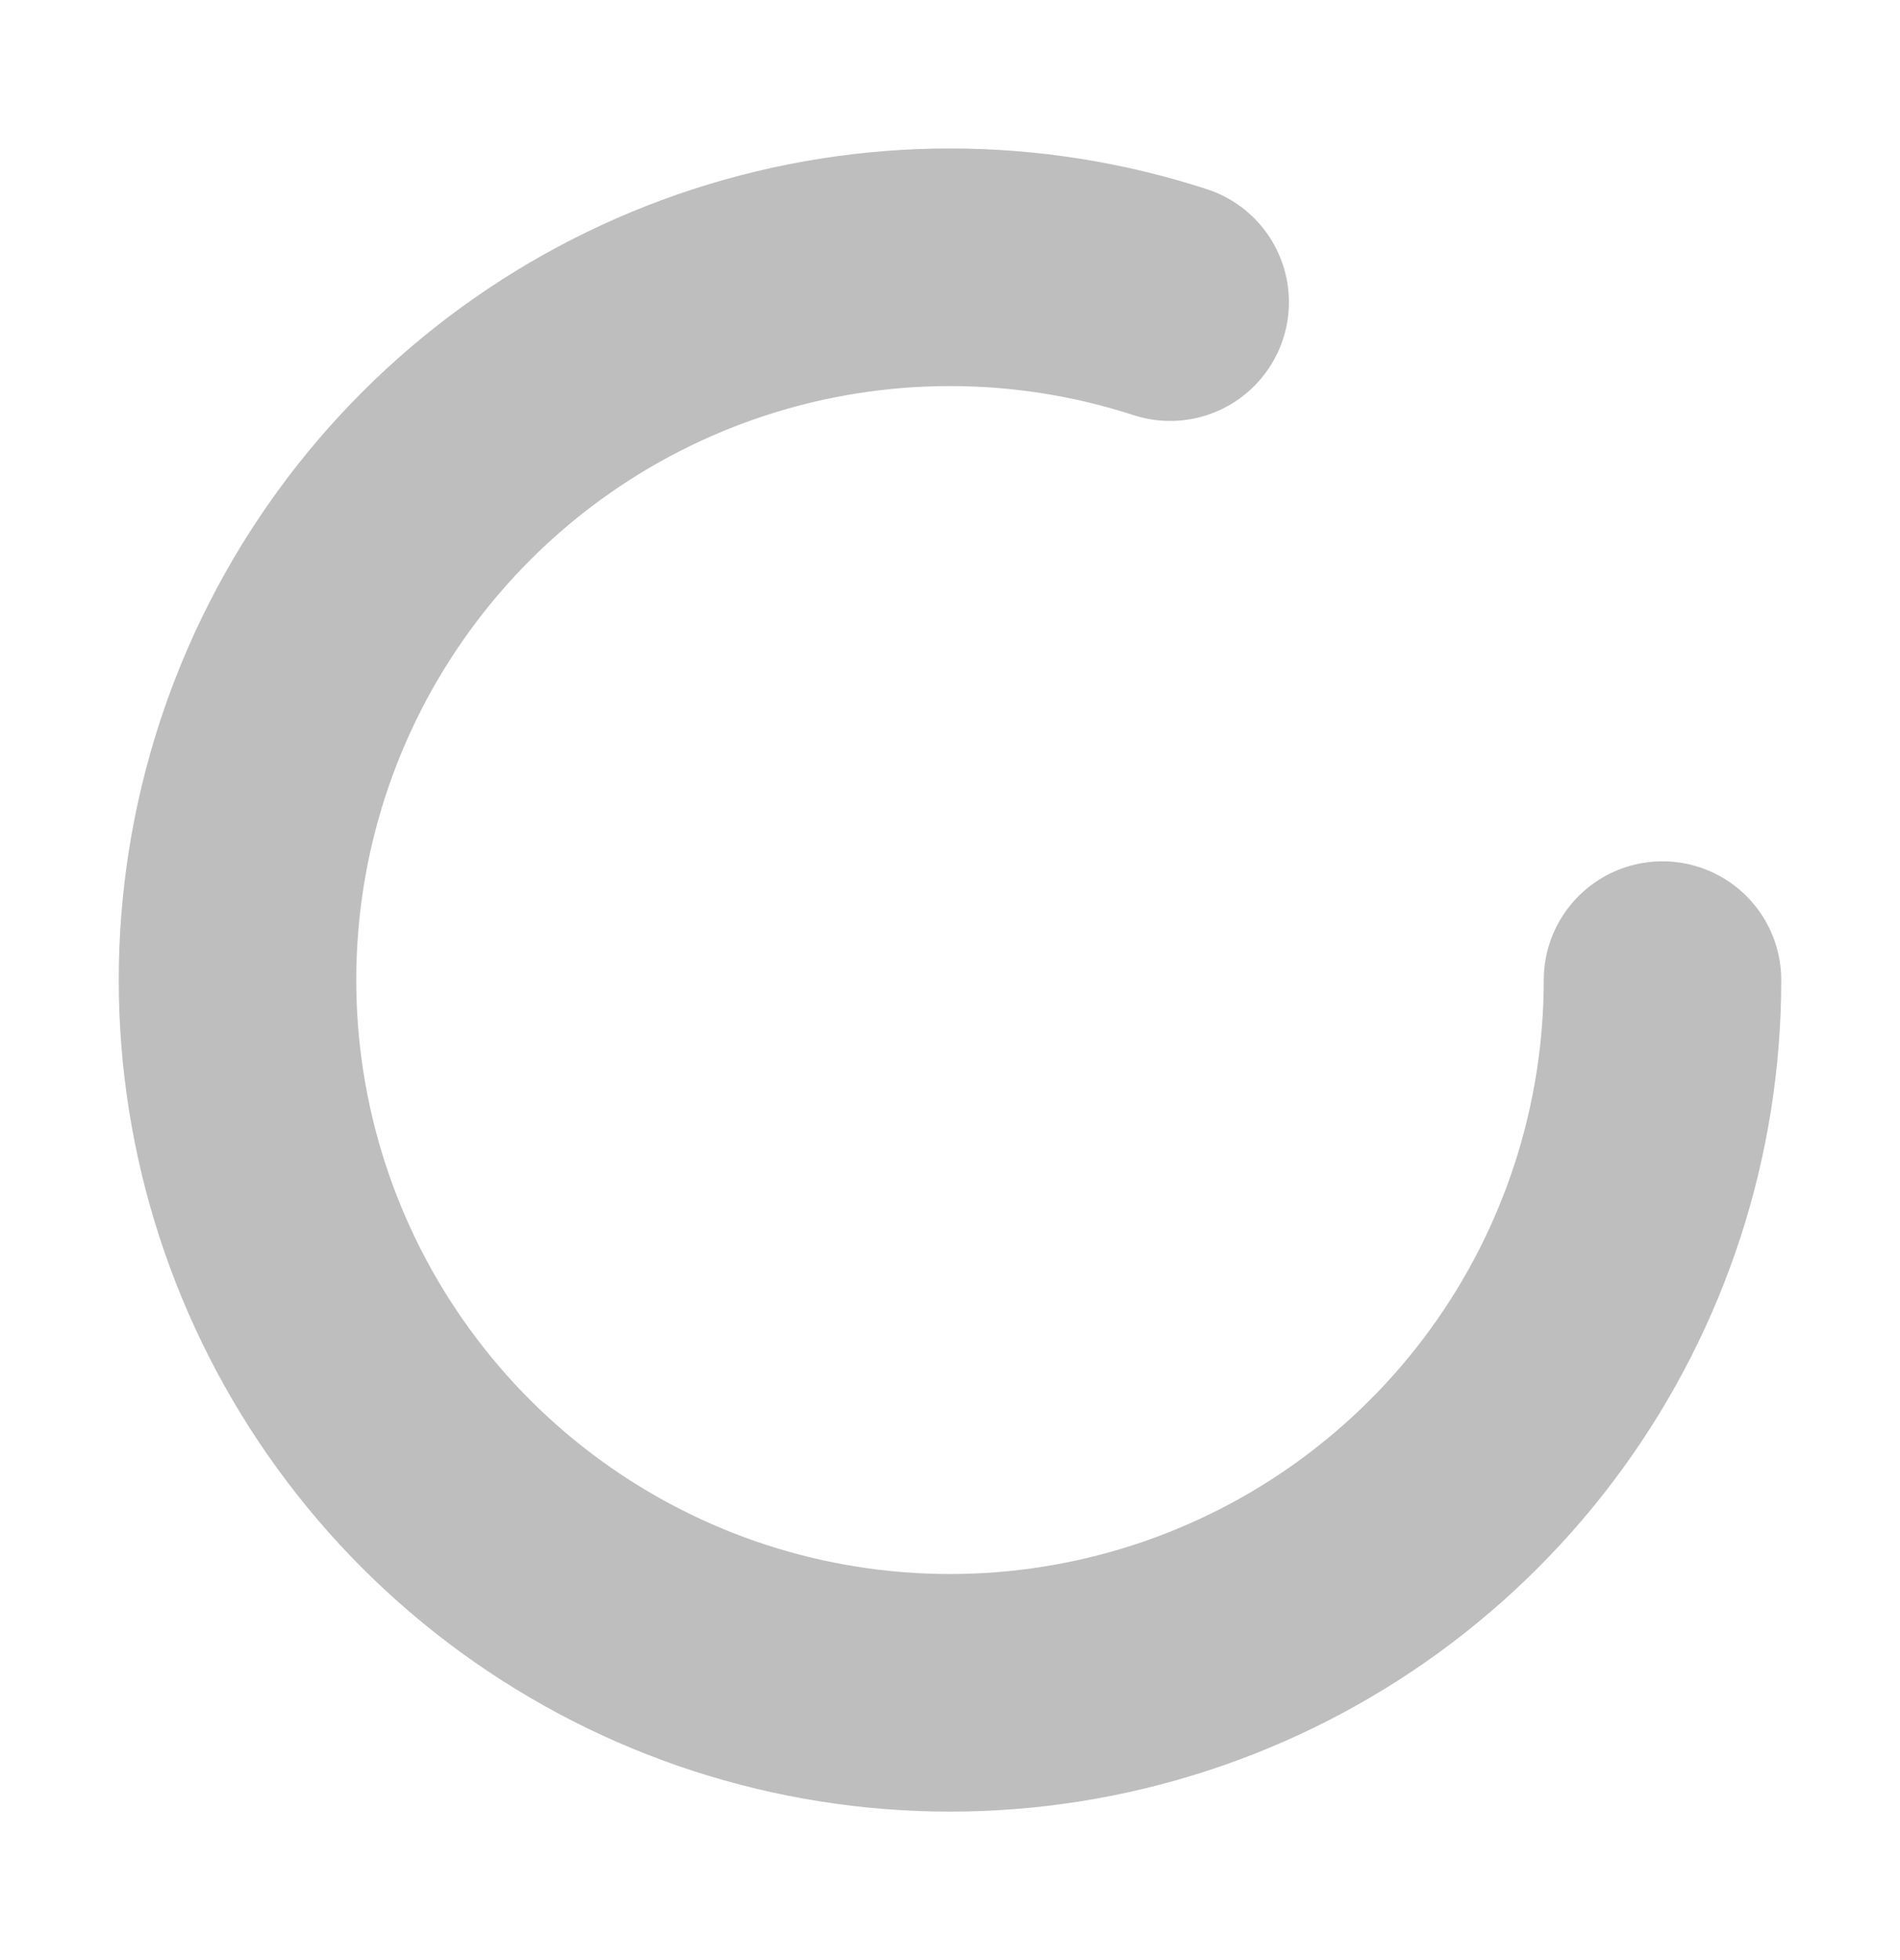 <svg width="32" height="33" viewBox="0 0 32 33" fill="none" xmlns="http://www.w3.org/2000/svg">
<path d="M28 16.501C28 19.035 27.198 21.504 25.708 23.554C24.218 25.604 22.118 27.13 19.708 27.913C17.298 28.696 14.702 28.696 12.291 27.913C9.881 27.129 7.781 25.603 6.292 23.553C4.802 21.503 4 19.034 4 16.5C4 13.966 4.802 11.497 6.292 9.447C7.781 7.396 9.882 5.87 12.292 5.087C14.702 4.304 17.298 4.304 19.708 5.087" stroke="#BEBEBE" stroke-width="4" stroke-linecap="round" stroke-linejoin="round"/>
</svg>
